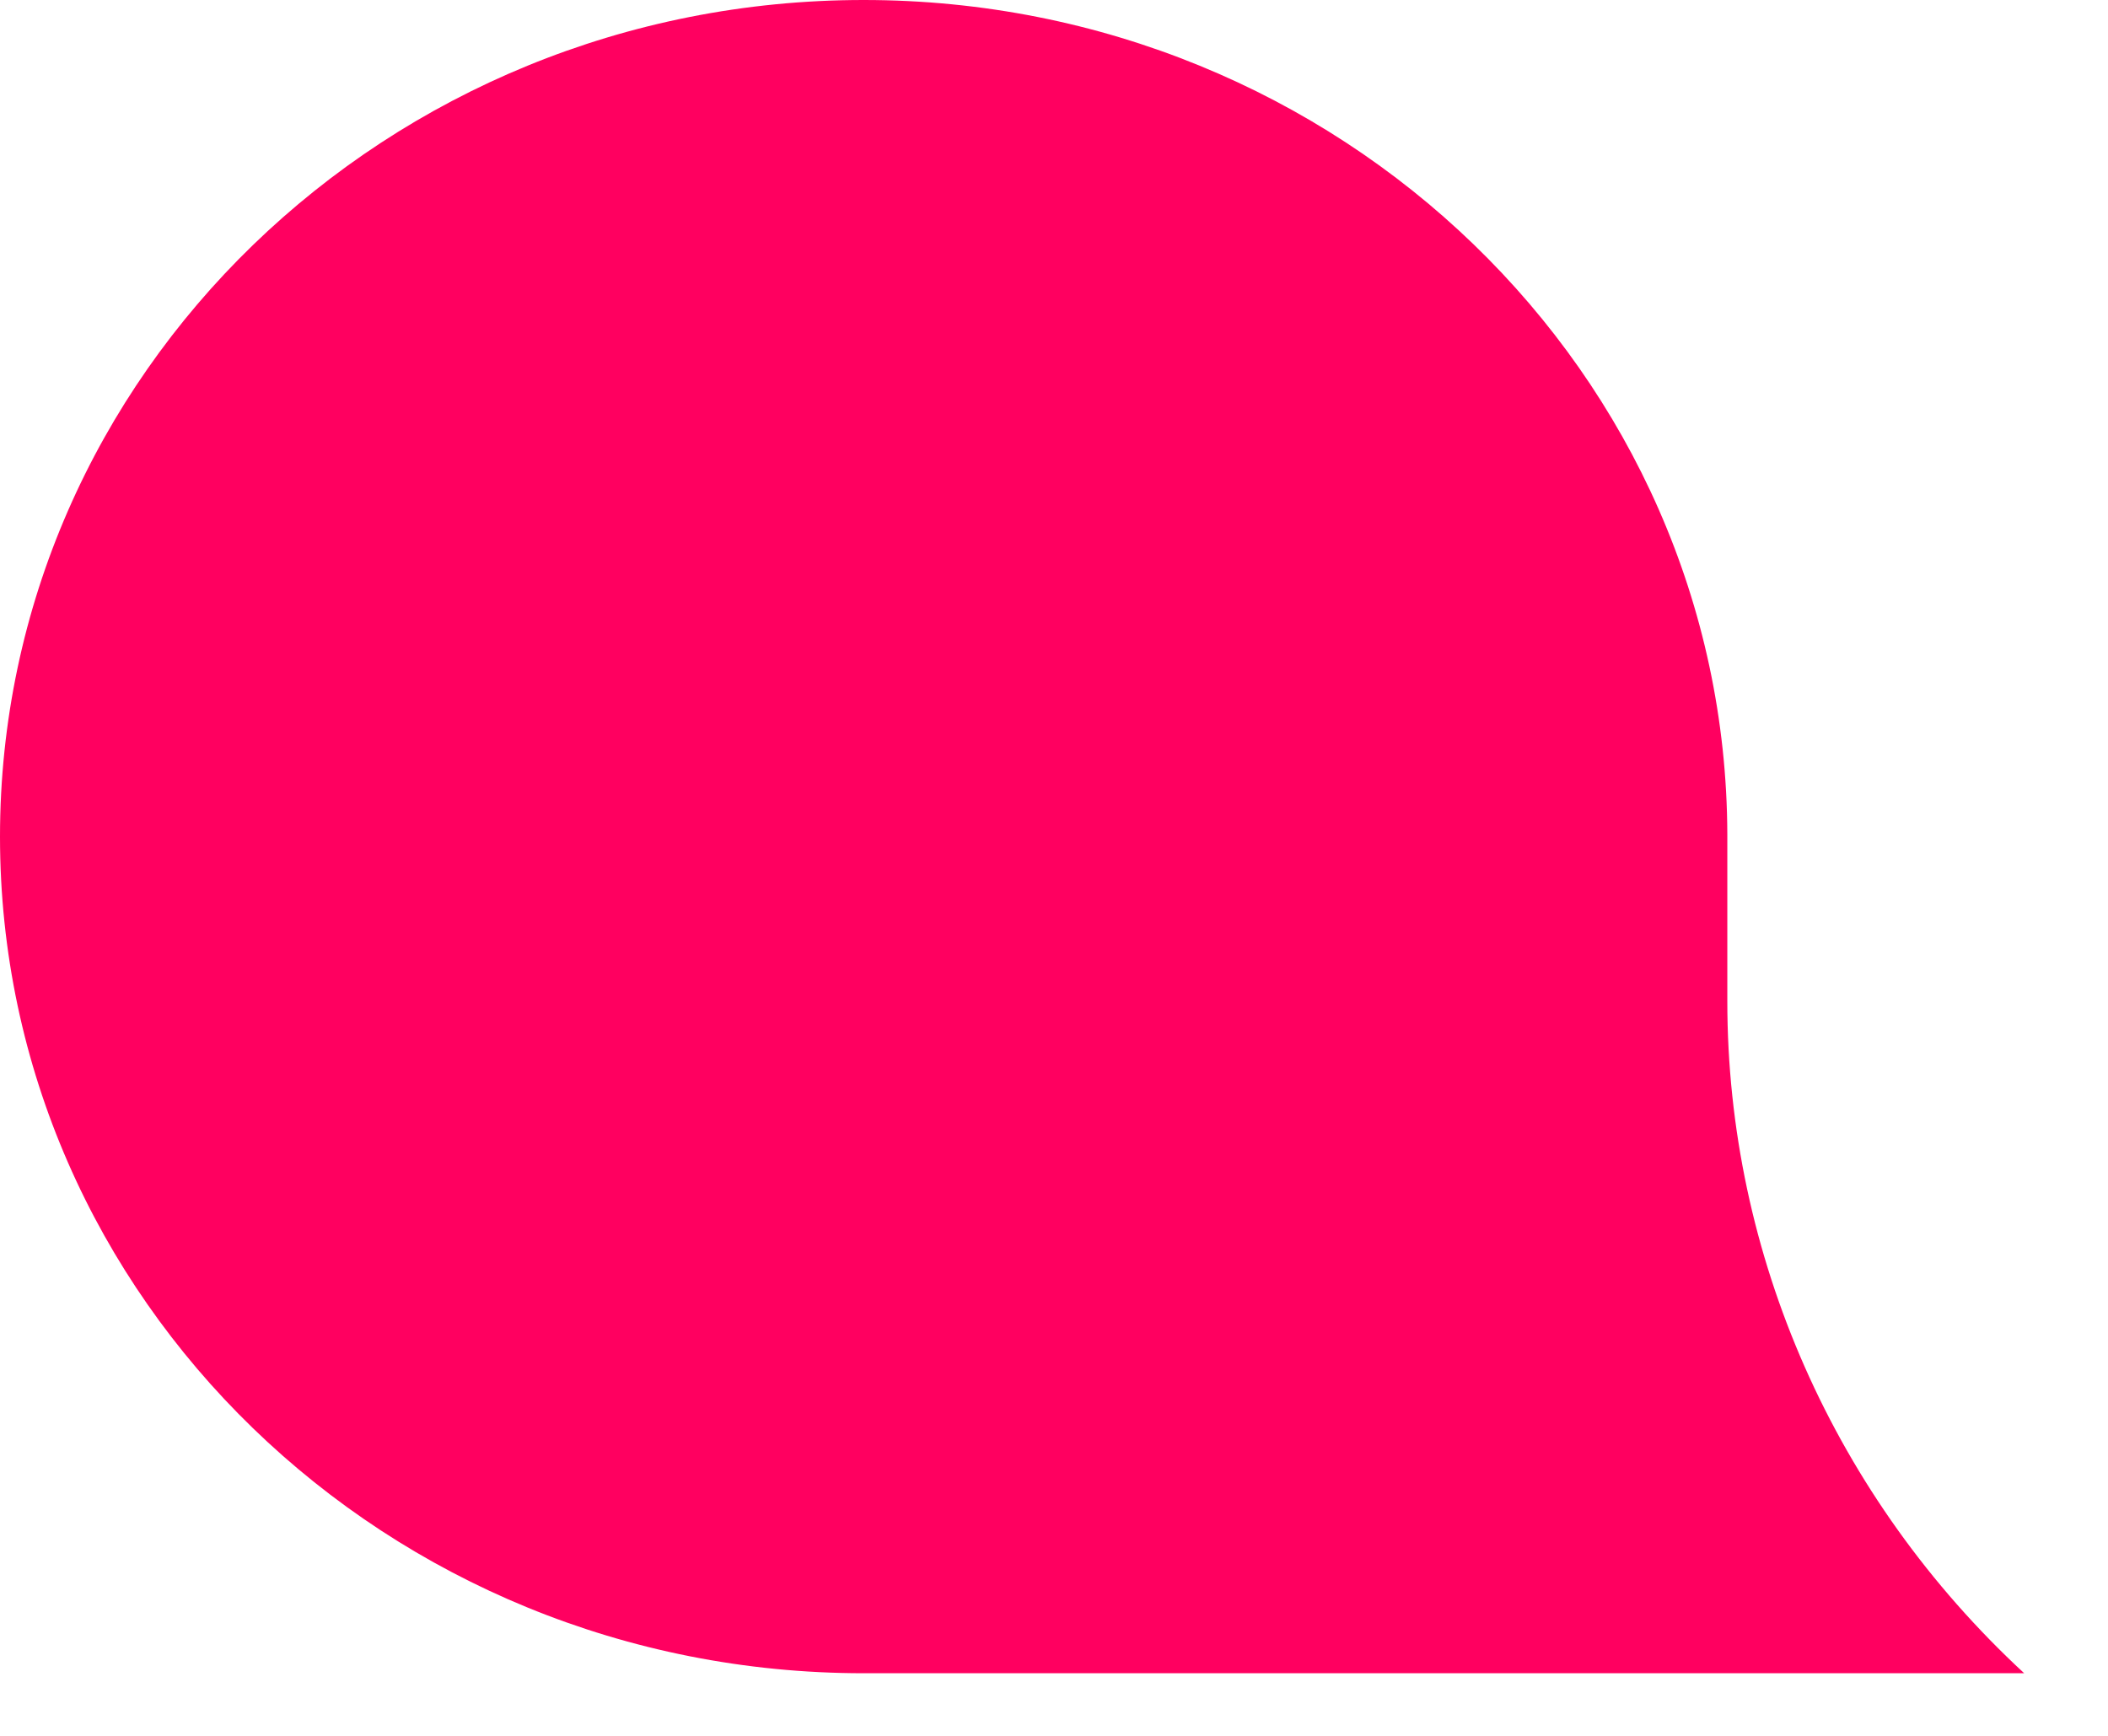 <?xml version="1.0" encoding="utf-8"?>
<svg xmlns="http://www.w3.org/2000/svg" fill="none" height="100%" overflow="visible" preserveAspectRatio="none" style="display: block;" viewBox="0 0 17 14" width="100%">
<path clip-rule="evenodd" d="M6.965 13.495C3.118 13.495 0 10.474 0 6.748C0 3.021 3.118 0 6.965 0C10.805 0 13.919 3.011 13.93 6.729H13.93V6.748V8.075C13.93 10.123 14.795 12.081 16.324 13.495H13.93H6.985V13.495C6.978 13.495 6.971 13.495 6.965 13.495Z" fill="#FF0060" fill-rule="evenodd" id="Vector"/>
</svg>